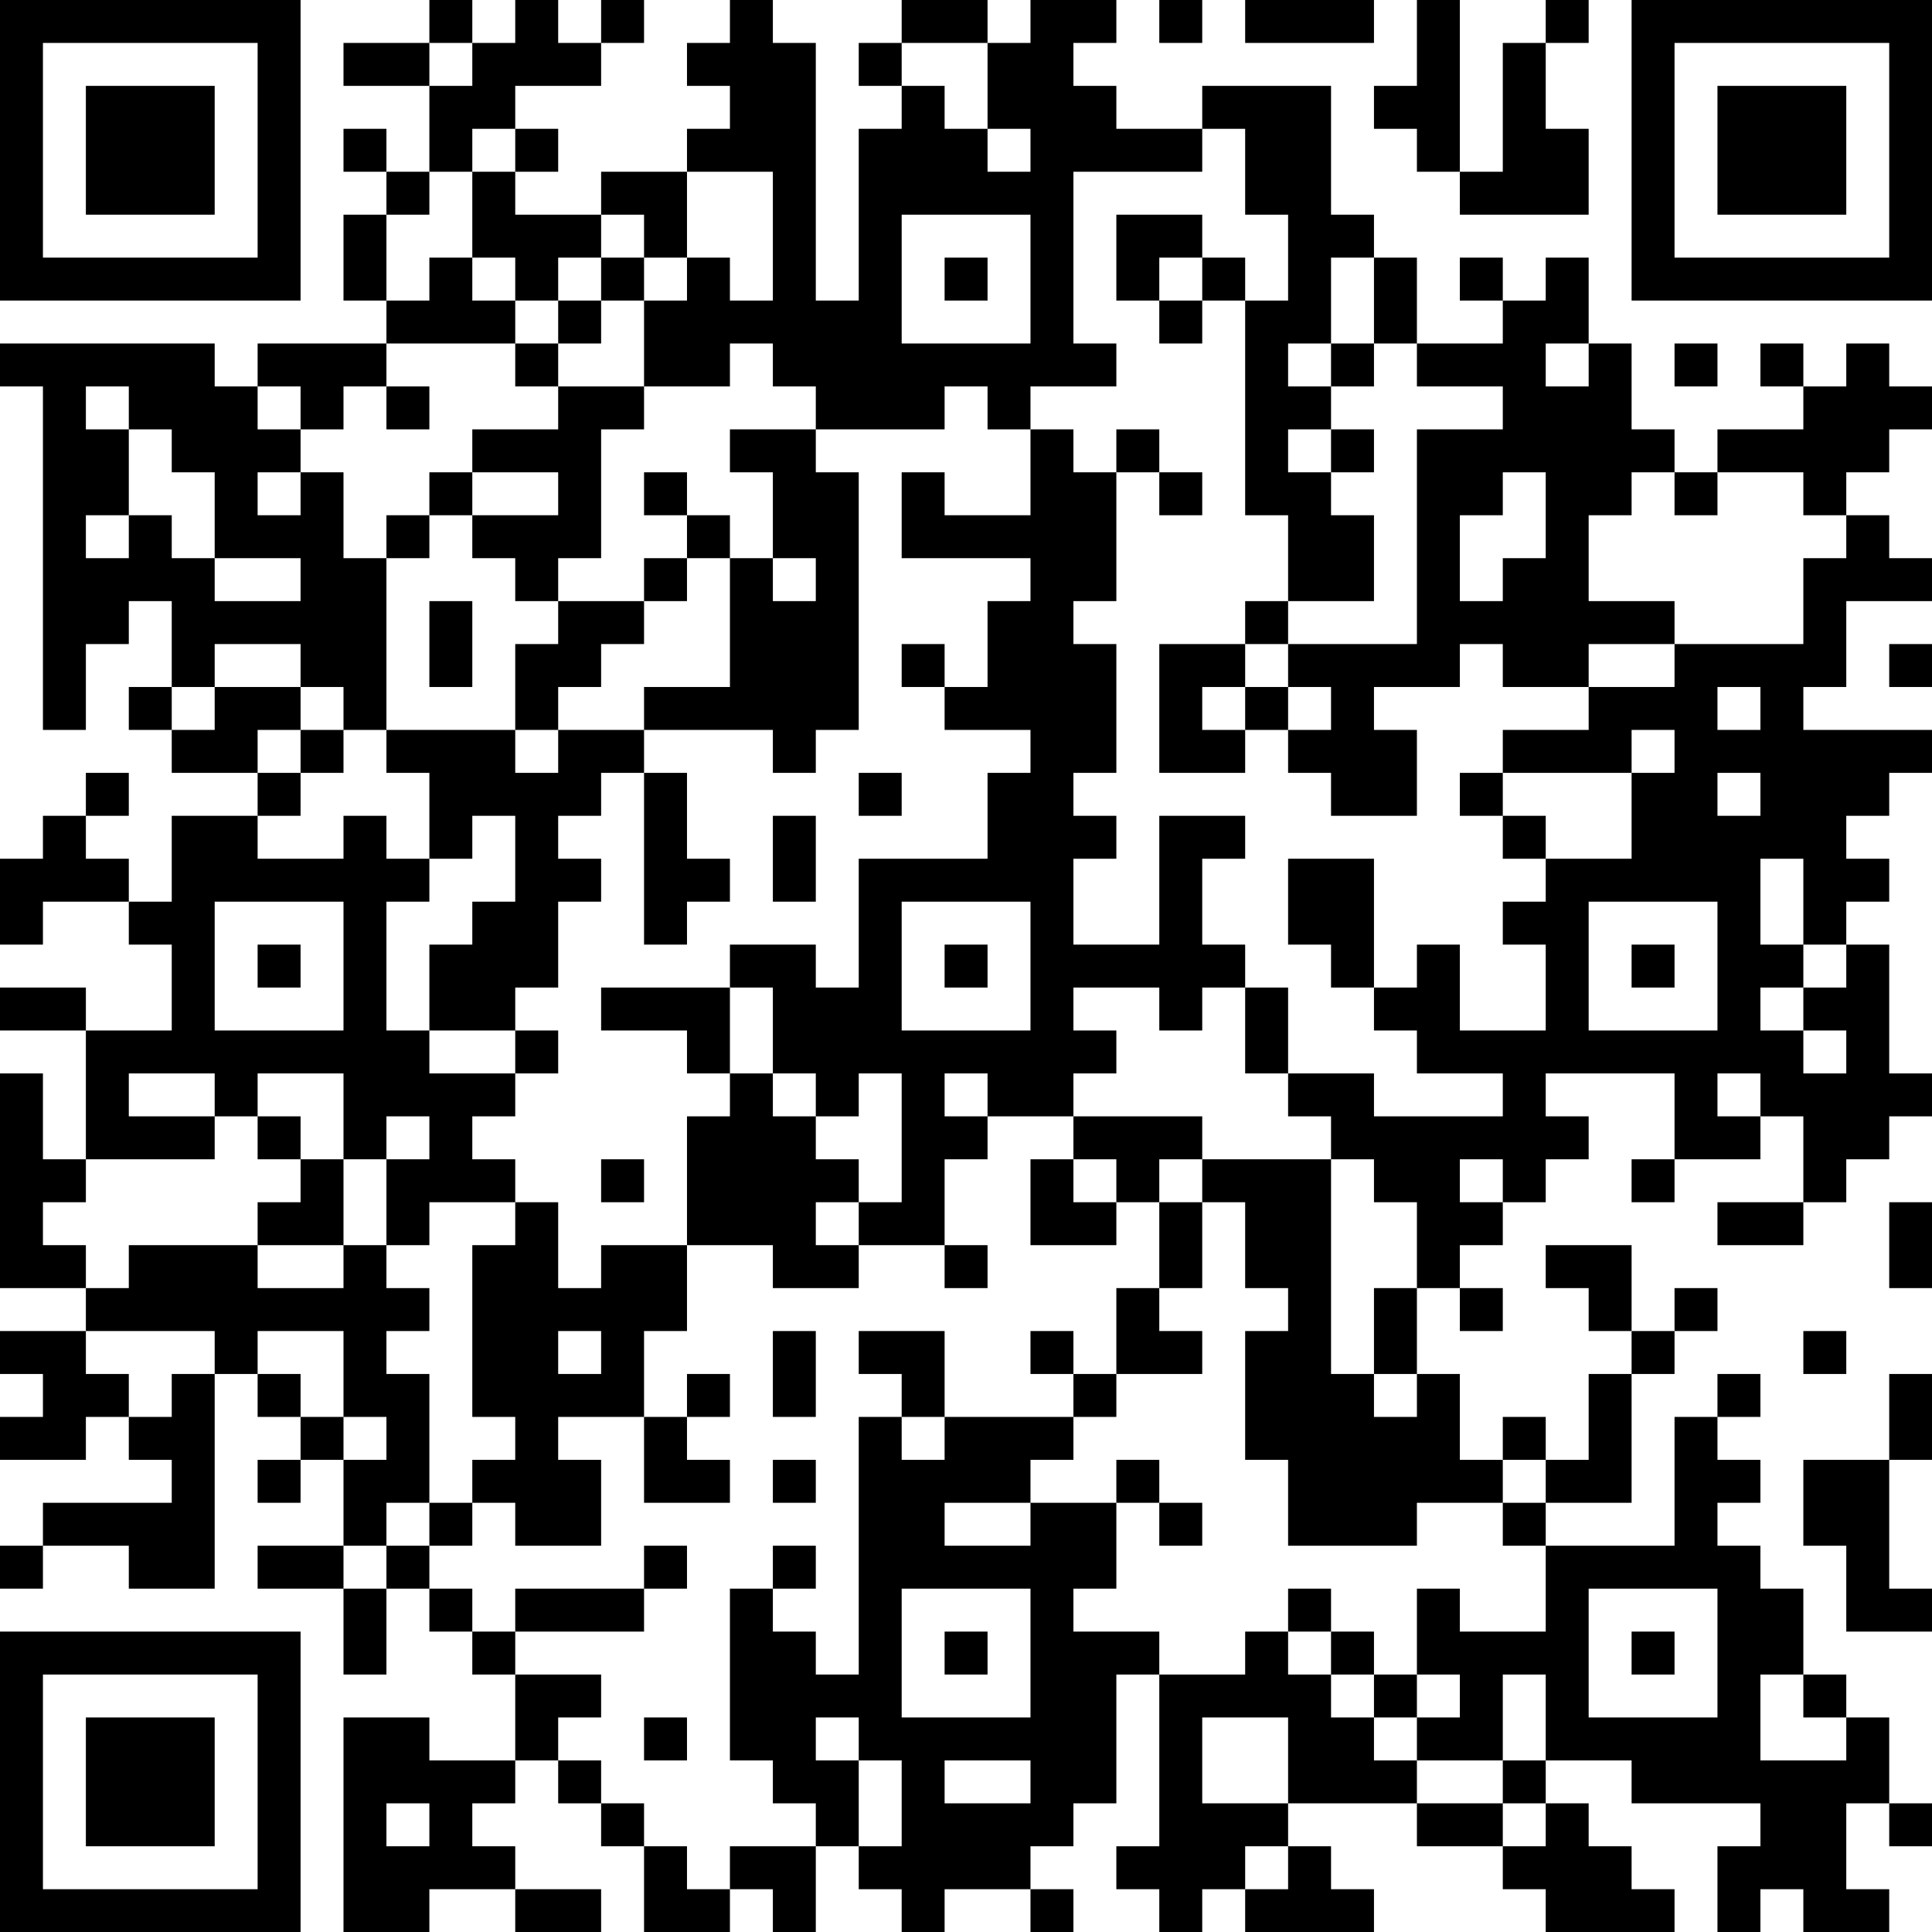 <?xml version="1.0" encoding="UTF-8"?>
<svg xmlns="http://www.w3.org/2000/svg" version="1.1" width="250" height="250" viewBox="0 0 250 250"><rect x="0" y="0" width="250" height="250" fill="#ffffff"/><g transform="scale(5.556)"><g transform="translate(0,0)"><path fill-rule="evenodd" d="M10 0L10 1L8 1L8 2L10 2L10 4L9 4L9 3L8 3L8 4L9 4L9 5L8 5L8 7L9 7L9 8L6 8L6 9L5 9L5 8L0 8L0 9L1 9L1 17L2 17L2 15L3 15L3 14L4 14L4 16L3 16L3 17L4 17L4 18L6 18L6 19L4 19L4 21L3 21L3 20L2 20L2 19L3 19L3 18L2 18L2 19L1 19L1 20L0 20L0 22L1 22L1 21L3 21L3 22L4 22L4 24L2 24L2 23L0 23L0 24L2 24L2 27L1 27L1 25L0 25L0 30L2 30L2 31L0 31L0 32L1 32L1 33L0 33L0 34L2 34L2 33L3 33L3 34L4 34L4 35L1 35L1 36L0 36L0 37L1 37L1 36L3 36L3 37L5 37L5 32L6 32L6 33L7 33L7 34L6 34L6 35L7 35L7 34L8 34L8 36L6 36L6 37L8 37L8 39L9 39L9 37L10 37L10 38L11 38L11 39L12 39L12 41L10 41L10 40L8 40L8 45L10 45L10 44L12 44L12 45L14 45L14 44L12 44L12 43L11 43L11 42L12 42L12 41L13 41L13 42L14 42L14 43L15 43L15 45L17 45L17 44L18 44L18 45L19 45L19 43L20 43L20 44L21 44L21 45L22 45L22 44L24 44L24 45L25 45L25 44L24 44L24 43L25 43L25 42L26 42L26 39L27 39L27 43L26 43L26 44L27 44L27 45L28 45L28 44L29 44L29 45L32 45L32 44L31 44L31 43L30 43L30 42L33 42L33 43L35 43L35 44L36 44L36 45L39 45L39 44L38 44L38 43L37 43L37 42L36 42L36 41L38 41L38 42L41 42L41 43L40 43L40 45L41 45L41 44L42 44L42 45L44 45L44 44L43 44L43 42L44 42L44 43L45 43L45 42L44 42L44 40L43 40L43 39L42 39L42 37L41 37L41 36L40 36L40 35L41 35L41 34L40 34L40 33L41 33L41 32L40 32L40 33L39 33L39 36L36 36L36 35L38 35L38 32L39 32L39 31L40 31L40 30L39 30L39 31L38 31L38 29L36 29L36 30L37 30L37 31L38 31L38 32L37 32L37 34L36 34L36 33L35 33L35 34L34 34L34 32L33 32L33 30L34 30L34 31L35 31L35 30L34 30L34 29L35 29L35 28L36 28L36 27L37 27L37 26L36 26L36 25L39 25L39 27L38 27L38 28L39 28L39 27L41 27L41 26L42 26L42 28L40 28L40 29L42 29L42 28L43 28L43 27L44 27L44 26L45 26L45 25L44 25L44 22L43 22L43 21L44 21L44 20L43 20L43 19L44 19L44 18L45 18L45 17L42 17L42 16L43 16L43 14L45 14L45 13L44 13L44 12L43 12L43 11L44 11L44 10L45 10L45 9L44 9L44 8L43 8L43 9L42 9L42 8L41 8L41 9L42 9L42 10L40 10L40 11L39 11L39 10L38 10L38 8L37 8L37 6L36 6L36 7L35 7L35 6L34 6L34 7L35 7L35 8L33 8L33 6L32 6L32 5L31 5L31 2L28 2L28 3L26 3L26 2L25 2L25 1L26 1L26 0L24 0L24 1L23 1L23 0L21 0L21 1L20 1L20 2L21 2L21 3L20 3L20 7L19 7L19 1L18 1L18 0L17 0L17 1L16 1L16 2L17 2L17 3L16 3L16 4L14 4L14 5L12 5L12 4L13 4L13 3L12 3L12 2L14 2L14 1L15 1L15 0L14 0L14 1L13 1L13 0L12 0L12 1L11 1L11 0ZM27 0L27 1L28 1L28 0ZM29 0L29 1L32 1L32 0ZM33 0L33 2L32 2L32 3L33 3L33 4L34 4L34 5L37 5L37 3L36 3L36 1L37 1L37 0L36 0L36 1L35 1L35 4L34 4L34 0ZM10 1L10 2L11 2L11 1ZM21 1L21 2L22 2L22 3L23 3L23 4L24 4L24 3L23 3L23 1ZM11 3L11 4L10 4L10 5L9 5L9 7L10 7L10 6L11 6L11 7L12 7L12 8L9 8L9 9L8 9L8 10L7 10L7 9L6 9L6 10L7 10L7 11L6 11L6 12L7 12L7 11L8 11L8 13L9 13L9 17L8 17L8 16L7 16L7 15L5 15L5 16L4 16L4 17L5 17L5 16L7 16L7 17L6 17L6 18L7 18L7 19L6 19L6 20L8 20L8 19L9 19L9 20L10 20L10 21L9 21L9 24L10 24L10 25L12 25L12 26L11 26L11 27L12 27L12 28L10 28L10 29L9 29L9 27L10 27L10 26L9 26L9 27L8 27L8 25L6 25L6 26L5 26L5 25L3 25L3 26L5 26L5 27L2 27L2 28L1 28L1 29L2 29L2 30L3 30L3 29L6 29L6 30L8 30L8 29L9 29L9 30L10 30L10 31L9 31L9 32L10 32L10 35L9 35L9 36L8 36L8 37L9 37L9 36L10 36L10 37L11 37L11 38L12 38L12 39L14 39L14 40L13 40L13 41L14 41L14 42L15 42L15 43L16 43L16 44L17 44L17 43L19 43L19 42L18 42L18 41L17 41L17 37L18 37L18 38L19 38L19 39L20 39L20 33L21 33L21 34L22 34L22 33L25 33L25 34L24 34L24 35L22 35L22 36L24 36L24 35L26 35L26 37L25 37L25 38L27 38L27 39L29 39L29 38L30 38L30 39L31 39L31 40L32 40L32 41L33 41L33 42L35 42L35 43L36 43L36 42L35 42L35 41L36 41L36 39L35 39L35 41L33 41L33 40L34 40L34 39L33 39L33 37L34 37L34 38L36 38L36 36L35 36L35 35L36 35L36 34L35 34L35 35L33 35L33 36L30 36L30 34L29 34L29 31L30 31L30 30L29 30L29 28L28 28L28 27L31 27L31 32L32 32L32 33L33 33L33 32L32 32L32 30L33 30L33 28L32 28L32 27L31 27L31 26L30 26L30 25L32 25L32 26L35 26L35 25L33 25L33 24L32 24L32 23L33 23L33 22L34 22L34 24L36 24L36 22L35 22L35 21L36 21L36 20L38 20L38 18L39 18L39 17L38 17L38 18L35 18L35 17L37 17L37 16L39 16L39 15L42 15L42 13L43 13L43 12L42 12L42 11L40 11L40 12L39 12L39 11L38 11L38 12L37 12L37 14L39 14L39 15L37 15L37 16L35 16L35 15L34 15L34 16L32 16L32 17L33 17L33 19L31 19L31 18L30 18L30 17L31 17L31 16L30 16L30 15L33 15L33 10L35 10L35 9L33 9L33 8L32 8L32 6L31 6L31 8L30 8L30 9L31 9L31 10L30 10L30 11L31 11L31 12L32 12L32 14L30 14L30 12L29 12L29 7L30 7L30 5L29 5L29 3L28 3L28 4L25 4L25 8L26 8L26 9L24 9L24 10L23 10L23 9L22 9L22 10L19 10L19 9L18 9L18 8L17 8L17 9L15 9L15 7L16 7L16 6L17 6L17 7L18 7L18 4L16 4L16 6L15 6L15 5L14 5L14 6L13 6L13 7L12 7L12 6L11 6L11 4L12 4L12 3ZM21 5L21 8L24 8L24 5ZM26 5L26 7L27 7L27 8L28 8L28 7L29 7L29 6L28 6L28 5ZM14 6L14 7L13 7L13 8L12 8L12 9L13 9L13 10L11 10L11 11L10 11L10 12L9 12L9 13L10 13L10 12L11 12L11 13L12 13L12 14L13 14L13 15L12 15L12 17L9 17L9 18L10 18L10 20L11 20L11 19L12 19L12 21L11 21L11 22L10 22L10 24L12 24L12 25L13 25L13 24L12 24L12 23L13 23L13 21L14 21L14 20L13 20L13 19L14 19L14 18L15 18L15 22L16 22L16 21L17 21L17 20L16 20L16 18L15 18L15 17L18 17L18 18L19 18L19 17L20 17L20 11L19 11L19 10L17 10L17 11L18 11L18 13L17 13L17 12L16 12L16 11L15 11L15 12L16 12L16 13L15 13L15 14L13 14L13 13L14 13L14 10L15 10L15 9L13 9L13 8L14 8L14 7L15 7L15 6ZM22 6L22 7L23 7L23 6ZM27 6L27 7L28 7L28 6ZM31 8L31 9L32 9L32 8ZM36 8L36 9L37 9L37 8ZM39 8L39 9L40 9L40 8ZM2 9L2 10L3 10L3 12L2 12L2 13L3 13L3 12L4 12L4 13L5 13L5 14L7 14L7 13L5 13L5 11L4 11L4 10L3 10L3 9ZM9 9L9 10L10 10L10 9ZM24 10L24 12L22 12L22 11L21 11L21 13L24 13L24 14L23 14L23 16L22 16L22 15L21 15L21 16L22 16L22 17L24 17L24 18L23 18L23 20L20 20L20 23L19 23L19 22L17 22L17 23L14 23L14 24L16 24L16 25L17 25L17 26L16 26L16 29L14 29L14 30L13 30L13 28L12 28L12 29L11 29L11 33L12 33L12 34L11 34L11 35L10 35L10 36L11 36L11 35L12 35L12 36L14 36L14 34L13 34L13 33L15 33L15 35L17 35L17 34L16 34L16 33L17 33L17 32L16 32L16 33L15 33L15 31L16 31L16 29L18 29L18 30L20 30L20 29L22 29L22 30L23 30L23 29L22 29L22 27L23 27L23 26L25 26L25 27L24 27L24 29L26 29L26 28L27 28L27 30L26 30L26 32L25 32L25 31L24 31L24 32L25 32L25 33L26 33L26 32L28 32L28 31L27 31L27 30L28 30L28 28L27 28L27 27L28 27L28 26L25 26L25 25L26 25L26 24L25 24L25 23L27 23L27 24L28 24L28 23L29 23L29 25L30 25L30 23L29 23L29 22L28 22L28 20L29 20L29 19L27 19L27 22L25 22L25 20L26 20L26 19L25 19L25 18L26 18L26 15L25 15L25 14L26 14L26 11L27 11L27 12L28 12L28 11L27 11L27 10L26 10L26 11L25 11L25 10ZM31 10L31 11L32 11L32 10ZM11 11L11 12L13 12L13 11ZM35 11L35 12L34 12L34 14L35 14L35 13L36 13L36 11ZM16 13L16 14L15 14L15 15L14 15L14 16L13 16L13 17L12 17L12 18L13 18L13 17L15 17L15 16L17 16L17 13ZM18 13L18 14L19 14L19 13ZM10 14L10 16L11 16L11 14ZM29 14L29 15L27 15L27 18L29 18L29 17L30 17L30 16L29 16L29 15L30 15L30 14ZM44 15L44 16L45 16L45 15ZM28 16L28 17L29 17L29 16ZM40 16L40 17L41 17L41 16ZM7 17L7 18L8 18L8 17ZM20 18L20 19L21 19L21 18ZM34 18L34 19L35 19L35 20L36 20L36 19L35 19L35 18ZM40 18L40 19L41 19L41 18ZM18 19L18 21L19 21L19 19ZM30 20L30 22L31 22L31 23L32 23L32 20ZM41 20L41 22L42 22L42 23L41 23L41 24L42 24L42 25L43 25L43 24L42 24L42 23L43 23L43 22L42 22L42 20ZM5 21L5 24L8 24L8 21ZM21 21L21 24L24 24L24 21ZM37 21L37 24L40 24L40 21ZM6 22L6 23L7 23L7 22ZM22 22L22 23L23 23L23 22ZM38 22L38 23L39 23L39 22ZM17 23L17 25L18 25L18 26L19 26L19 27L20 27L20 28L19 28L19 29L20 29L20 28L21 28L21 25L20 25L20 26L19 26L19 25L18 25L18 23ZM22 25L22 26L23 26L23 25ZM40 25L40 26L41 26L41 25ZM6 26L6 27L7 27L7 28L6 28L6 29L8 29L8 27L7 27L7 26ZM14 27L14 28L15 28L15 27ZM25 27L25 28L26 28L26 27ZM34 27L34 28L35 28L35 27ZM44 28L44 30L45 30L45 28ZM2 31L2 32L3 32L3 33L4 33L4 32L5 32L5 31ZM6 31L6 32L7 32L7 33L8 33L8 34L9 34L9 33L8 33L8 31ZM13 31L13 32L14 32L14 31ZM18 31L18 33L19 33L19 31ZM20 31L20 32L21 32L21 33L22 33L22 31ZM42 31L42 32L43 32L43 31ZM44 32L44 34L42 34L42 36L43 36L43 38L45 38L45 37L44 37L44 34L45 34L45 32ZM18 34L18 35L19 35L19 34ZM26 34L26 35L27 35L27 36L28 36L28 35L27 35L27 34ZM15 36L15 37L12 37L12 38L15 38L15 37L16 37L16 36ZM18 36L18 37L19 37L19 36ZM21 37L21 40L24 40L24 37ZM30 37L30 38L31 38L31 39L32 39L32 40L33 40L33 39L32 39L32 38L31 38L31 37ZM37 37L37 40L40 40L40 37ZM22 38L22 39L23 39L23 38ZM38 38L38 39L39 39L39 38ZM41 39L41 41L43 41L43 40L42 40L42 39ZM15 40L15 41L16 41L16 40ZM19 40L19 41L20 41L20 43L21 43L21 41L20 41L20 40ZM28 40L28 42L30 42L30 40ZM22 41L22 42L24 42L24 41ZM9 42L9 43L10 43L10 42ZM29 43L29 44L30 44L30 43ZM0 0L0 7L7 7L7 0ZM1 1L1 6L6 6L6 1ZM2 2L2 5L5 5L5 2ZM38 0L38 7L45 7L45 0ZM39 1L39 6L44 6L44 1ZM40 2L40 5L43 5L43 2ZM0 38L0 45L7 45L7 38ZM1 39L1 44L6 44L6 39ZM2 40L2 43L5 43L5 40Z" fill="#000000"/></g></g></svg>

